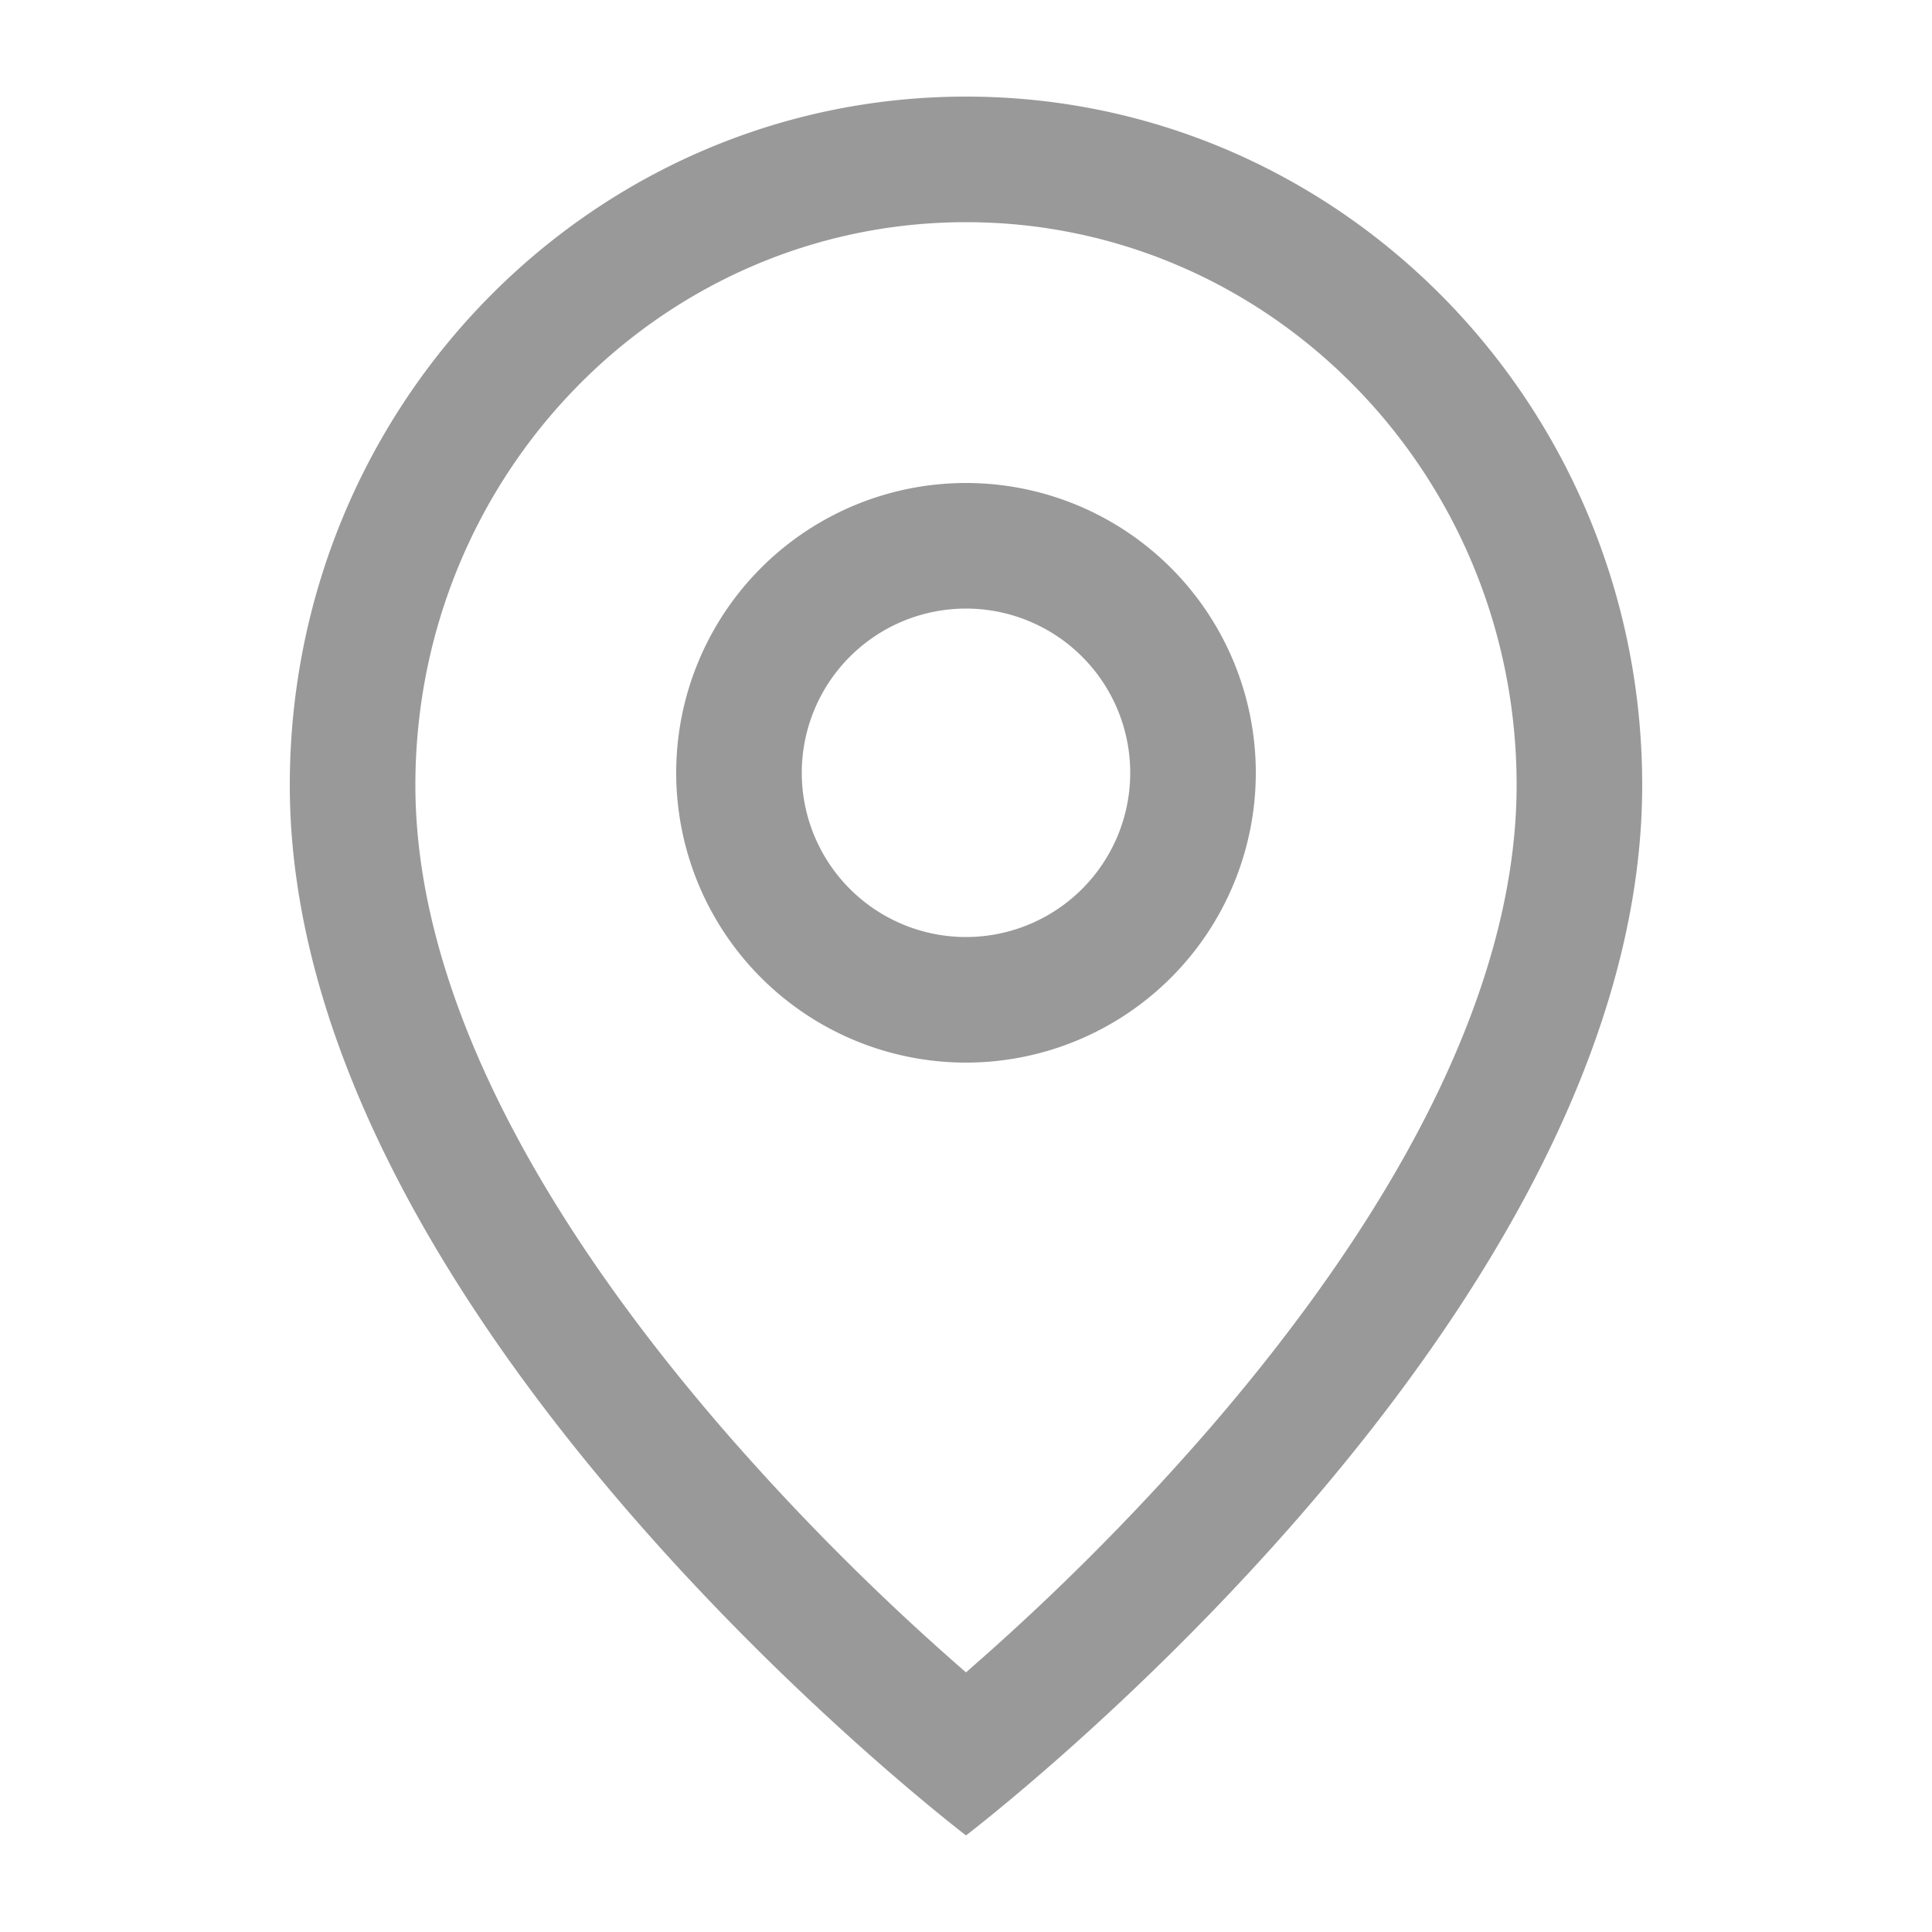 <svg xmlns="http://www.w3.org/2000/svg" width="24" height="24" viewBox="0 0 24 24">
    <g fill="#999" fill-rule="nonzero">
        <path d="M12 1.2c4.64 0 8.4 3.83 8.4 8.554C20.4 16.406 12 22.8 12 22.8S3.6 16.406 3.6 9.754C3.6 5.029 7.36 1.2 12 1.2zm.273 19.334a30.498 30.498 0 0 0 2.747-2.782c2.403-2.781 3.82-5.544 3.82-7.998 0-3.87-3.068-6.994-6.84-6.994S5.16 5.884 5.16 9.754c0 2.454 1.417 5.217 3.82 7.998A30.498 30.498 0 0 0 12 20.775l.273-.241z"/>
        <path d="M12 6a3.6 3.6 0 1 1 0 7.2A3.6 3.6 0 0 1 12 6zm0 1.56a2.04 2.04 0 1 0 0 4.08 2.04 2.04 0 0 0 0-4.08z"/>
    </g>
</svg>
